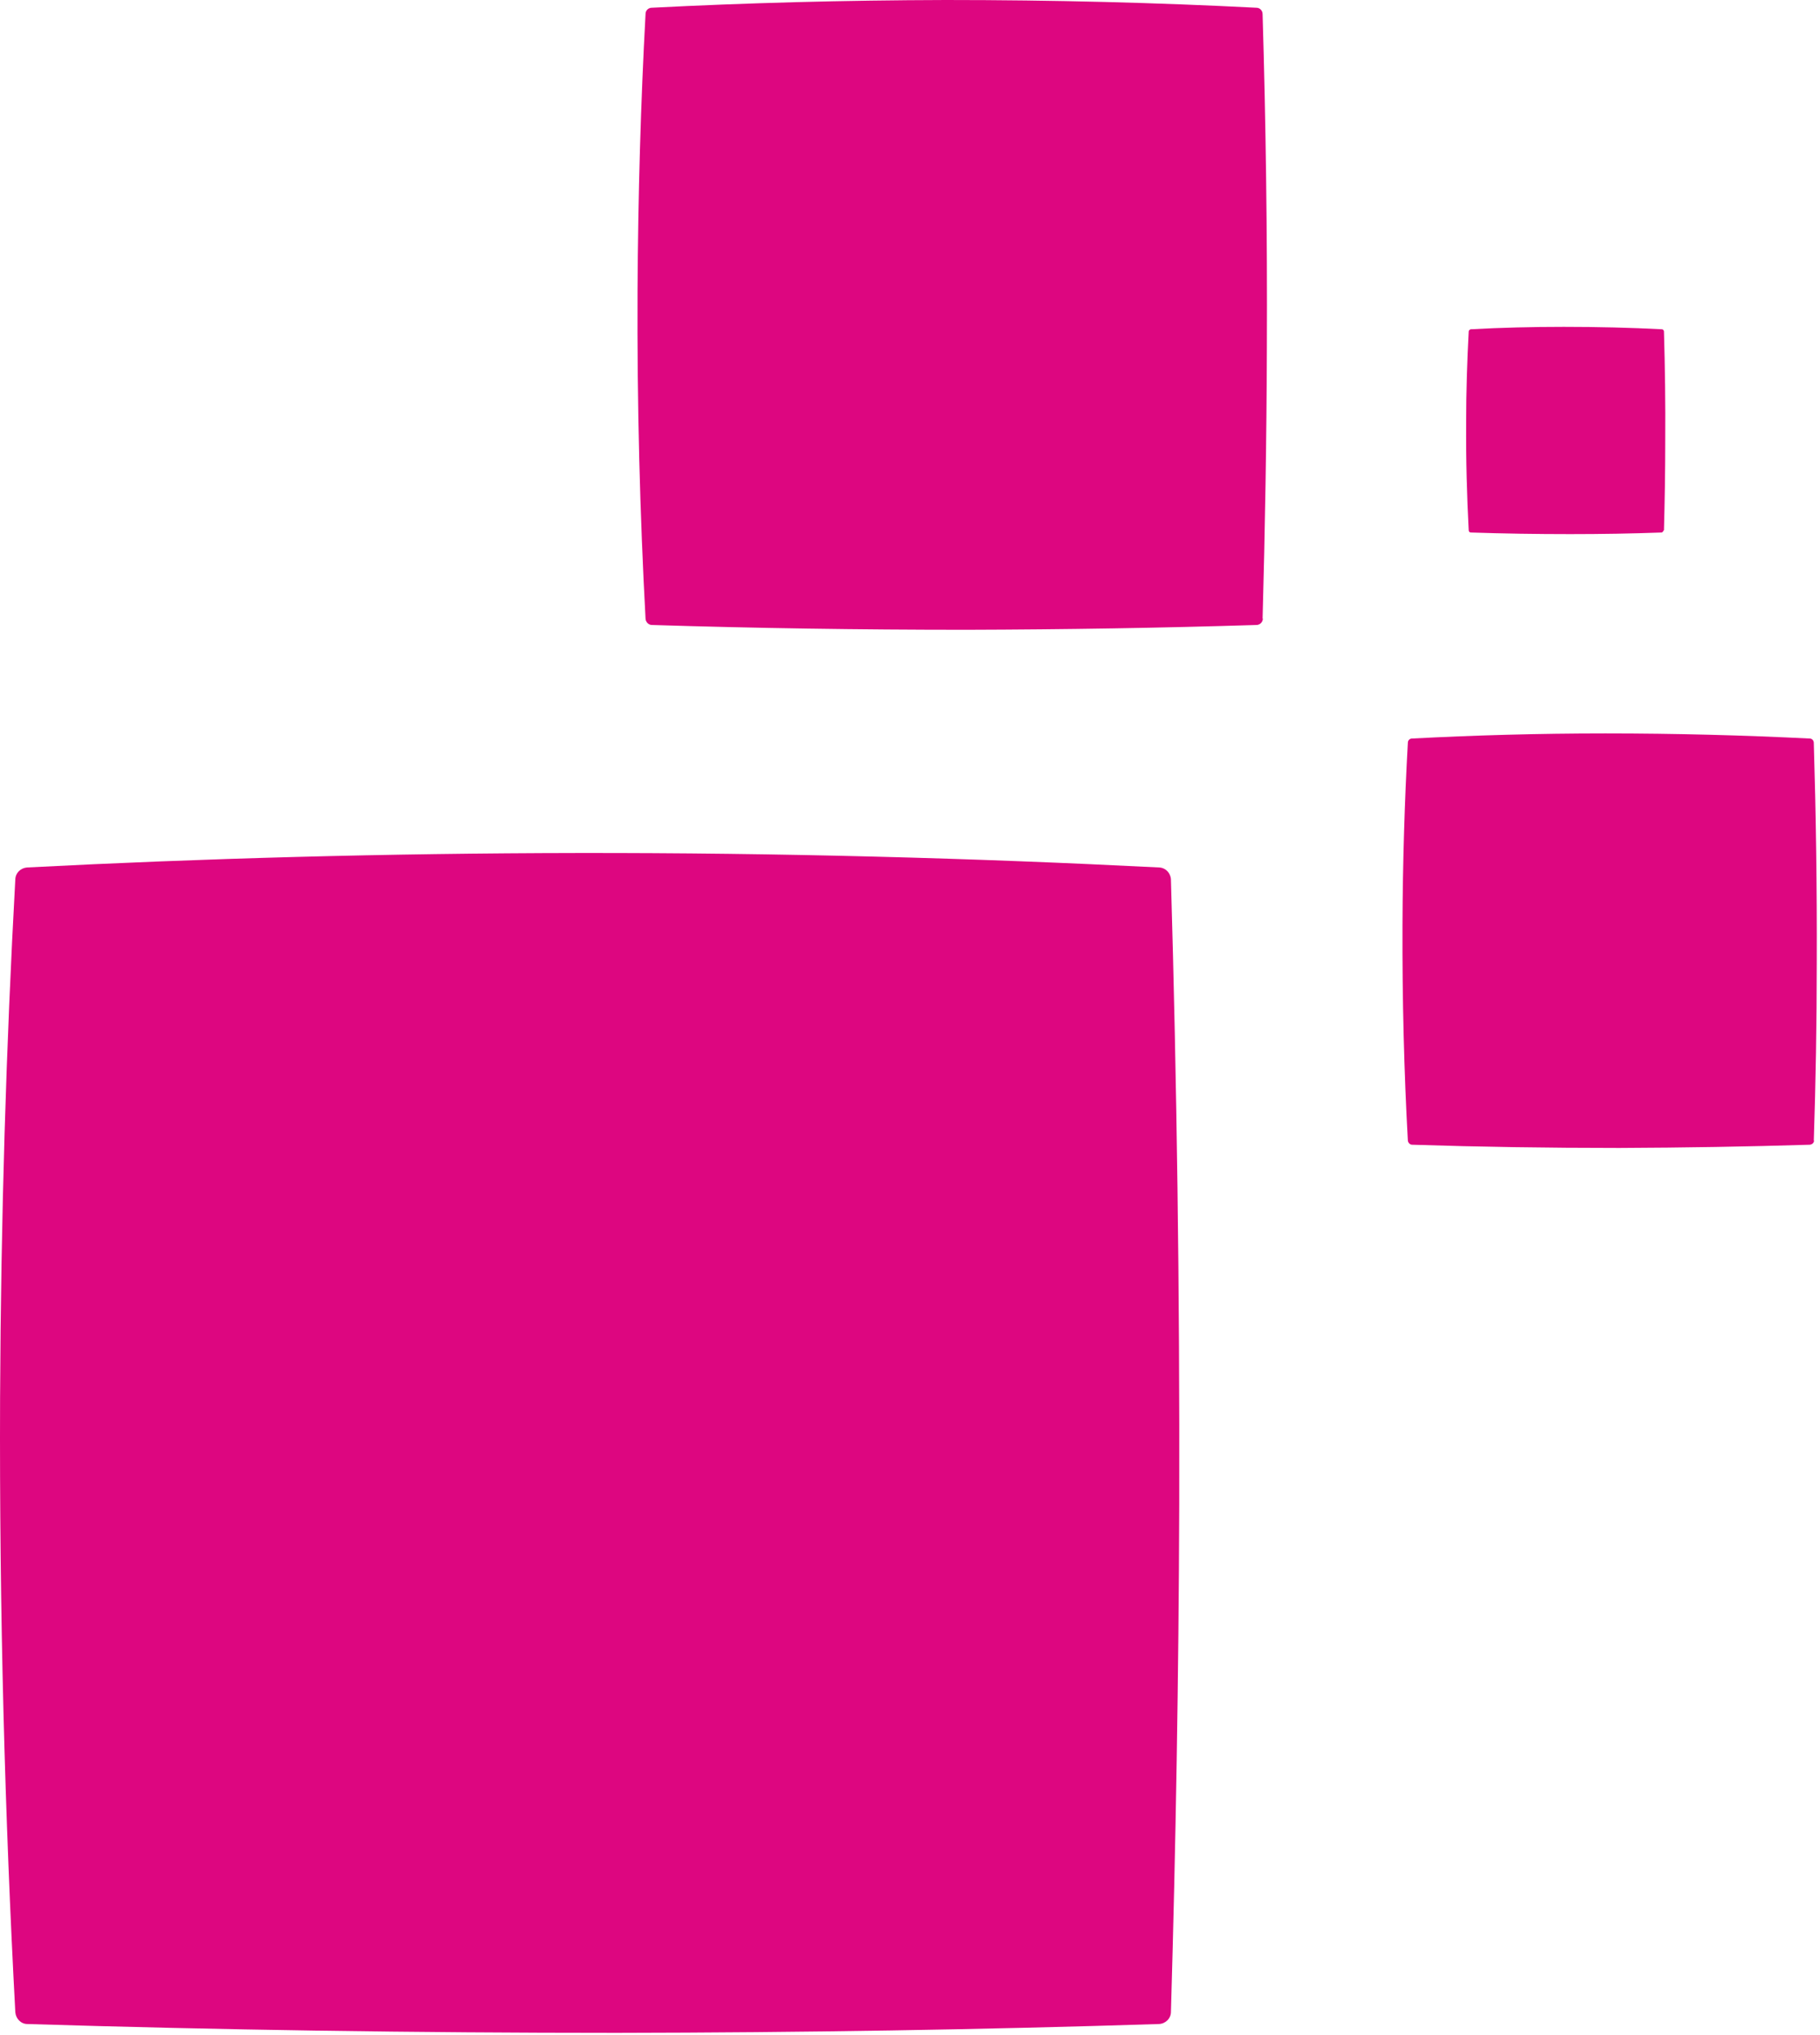 <svg width="255" height="285" viewBox="0 0 255 285" fill="none" xmlns="http://www.w3.org/2000/svg">
<path d="M164.06 281.764C164.06 282.664 163.311 283.413 162.374 283.451C137.681 284.238 112.35 284.65 86.382 284.688C58.091 284.688 30.587 284.275 3.833 283.451C2.933 283.451 2.221 282.701 2.146 281.802C0.685 254.551 -0.102 225.8 0.011 195.738C0.123 170.549 0.872 146.334 2.146 123.132C2.184 122.232 2.896 121.557 3.795 121.483C28.377 120.208 54.119 119.496 80.949 119.458C109.315 119.421 136.519 120.171 162.412 121.483C163.311 121.52 164.023 122.27 164.06 123.169C164.885 151.582 165.297 180.782 165.222 210.732C165.147 234.909 164.735 258.599 164.06 281.764Z" fill="#DD0680"/>
<path d="M176.94 86.627C176.94 87.113 176.528 87.525 176.042 87.525C162.88 87.936 149.306 88.16 135.433 88.198C120.326 88.198 105.63 87.973 91.345 87.525C90.859 87.525 90.485 87.113 90.448 86.665C89.663 72.121 89.251 56.755 89.326 40.715C89.401 27.256 89.775 14.319 90.448 1.944C90.448 1.458 90.859 1.084 91.308 1.084C104.433 0.411 118.194 0.037 132.516 0C147.66 0 162.207 0.374 176.042 1.084C176.528 1.084 176.902 1.496 176.902 1.982C177.351 17.123 177.575 32.714 177.501 48.716C177.463 61.615 177.239 74.252 176.902 86.627H176.94Z" fill="#DD0680"/>
<path d="M254.168 159.709C254.168 160.048 253.904 160.274 253.565 160.312C244.89 160.576 235.989 160.727 226.862 160.764C216.905 160.764 207.25 160.614 197.858 160.312C197.557 160.312 197.293 160.048 197.255 159.747C196.727 150.172 196.463 140.069 196.501 129.513C196.538 120.654 196.802 112.173 197.255 103.992C197.255 103.691 197.519 103.427 197.821 103.427C206.458 102.974 215.509 102.71 224.938 102.71C234.895 102.71 244.475 102.974 253.565 103.427C253.867 103.427 254.131 103.691 254.131 104.03C254.432 114.02 254.583 124.273 254.545 134.791C254.545 143.273 254.395 151.604 254.131 159.747L254.168 159.709Z" fill="#DD0680"/>
<path d="M233.101 74.272C233.101 74.272 232.957 74.573 232.812 74.573C228.651 74.724 224.382 74.799 220.004 74.799C215.228 74.799 210.597 74.724 206.074 74.573C205.929 74.573 205.784 74.46 205.784 74.272C205.531 69.484 205.386 64.433 205.422 59.155C205.422 54.745 205.567 50.485 205.784 46.413C205.784 46.263 205.929 46.149 206.074 46.112C210.235 45.886 214.576 45.773 219.099 45.773C223.875 45.773 228.47 45.886 232.848 46.112C232.993 46.112 233.137 46.263 233.137 46.413C233.282 51.389 233.355 56.516 233.318 61.794C233.318 66.054 233.246 70.2 233.137 74.272H233.101Z" fill="#DD0680"/>
</svg>
